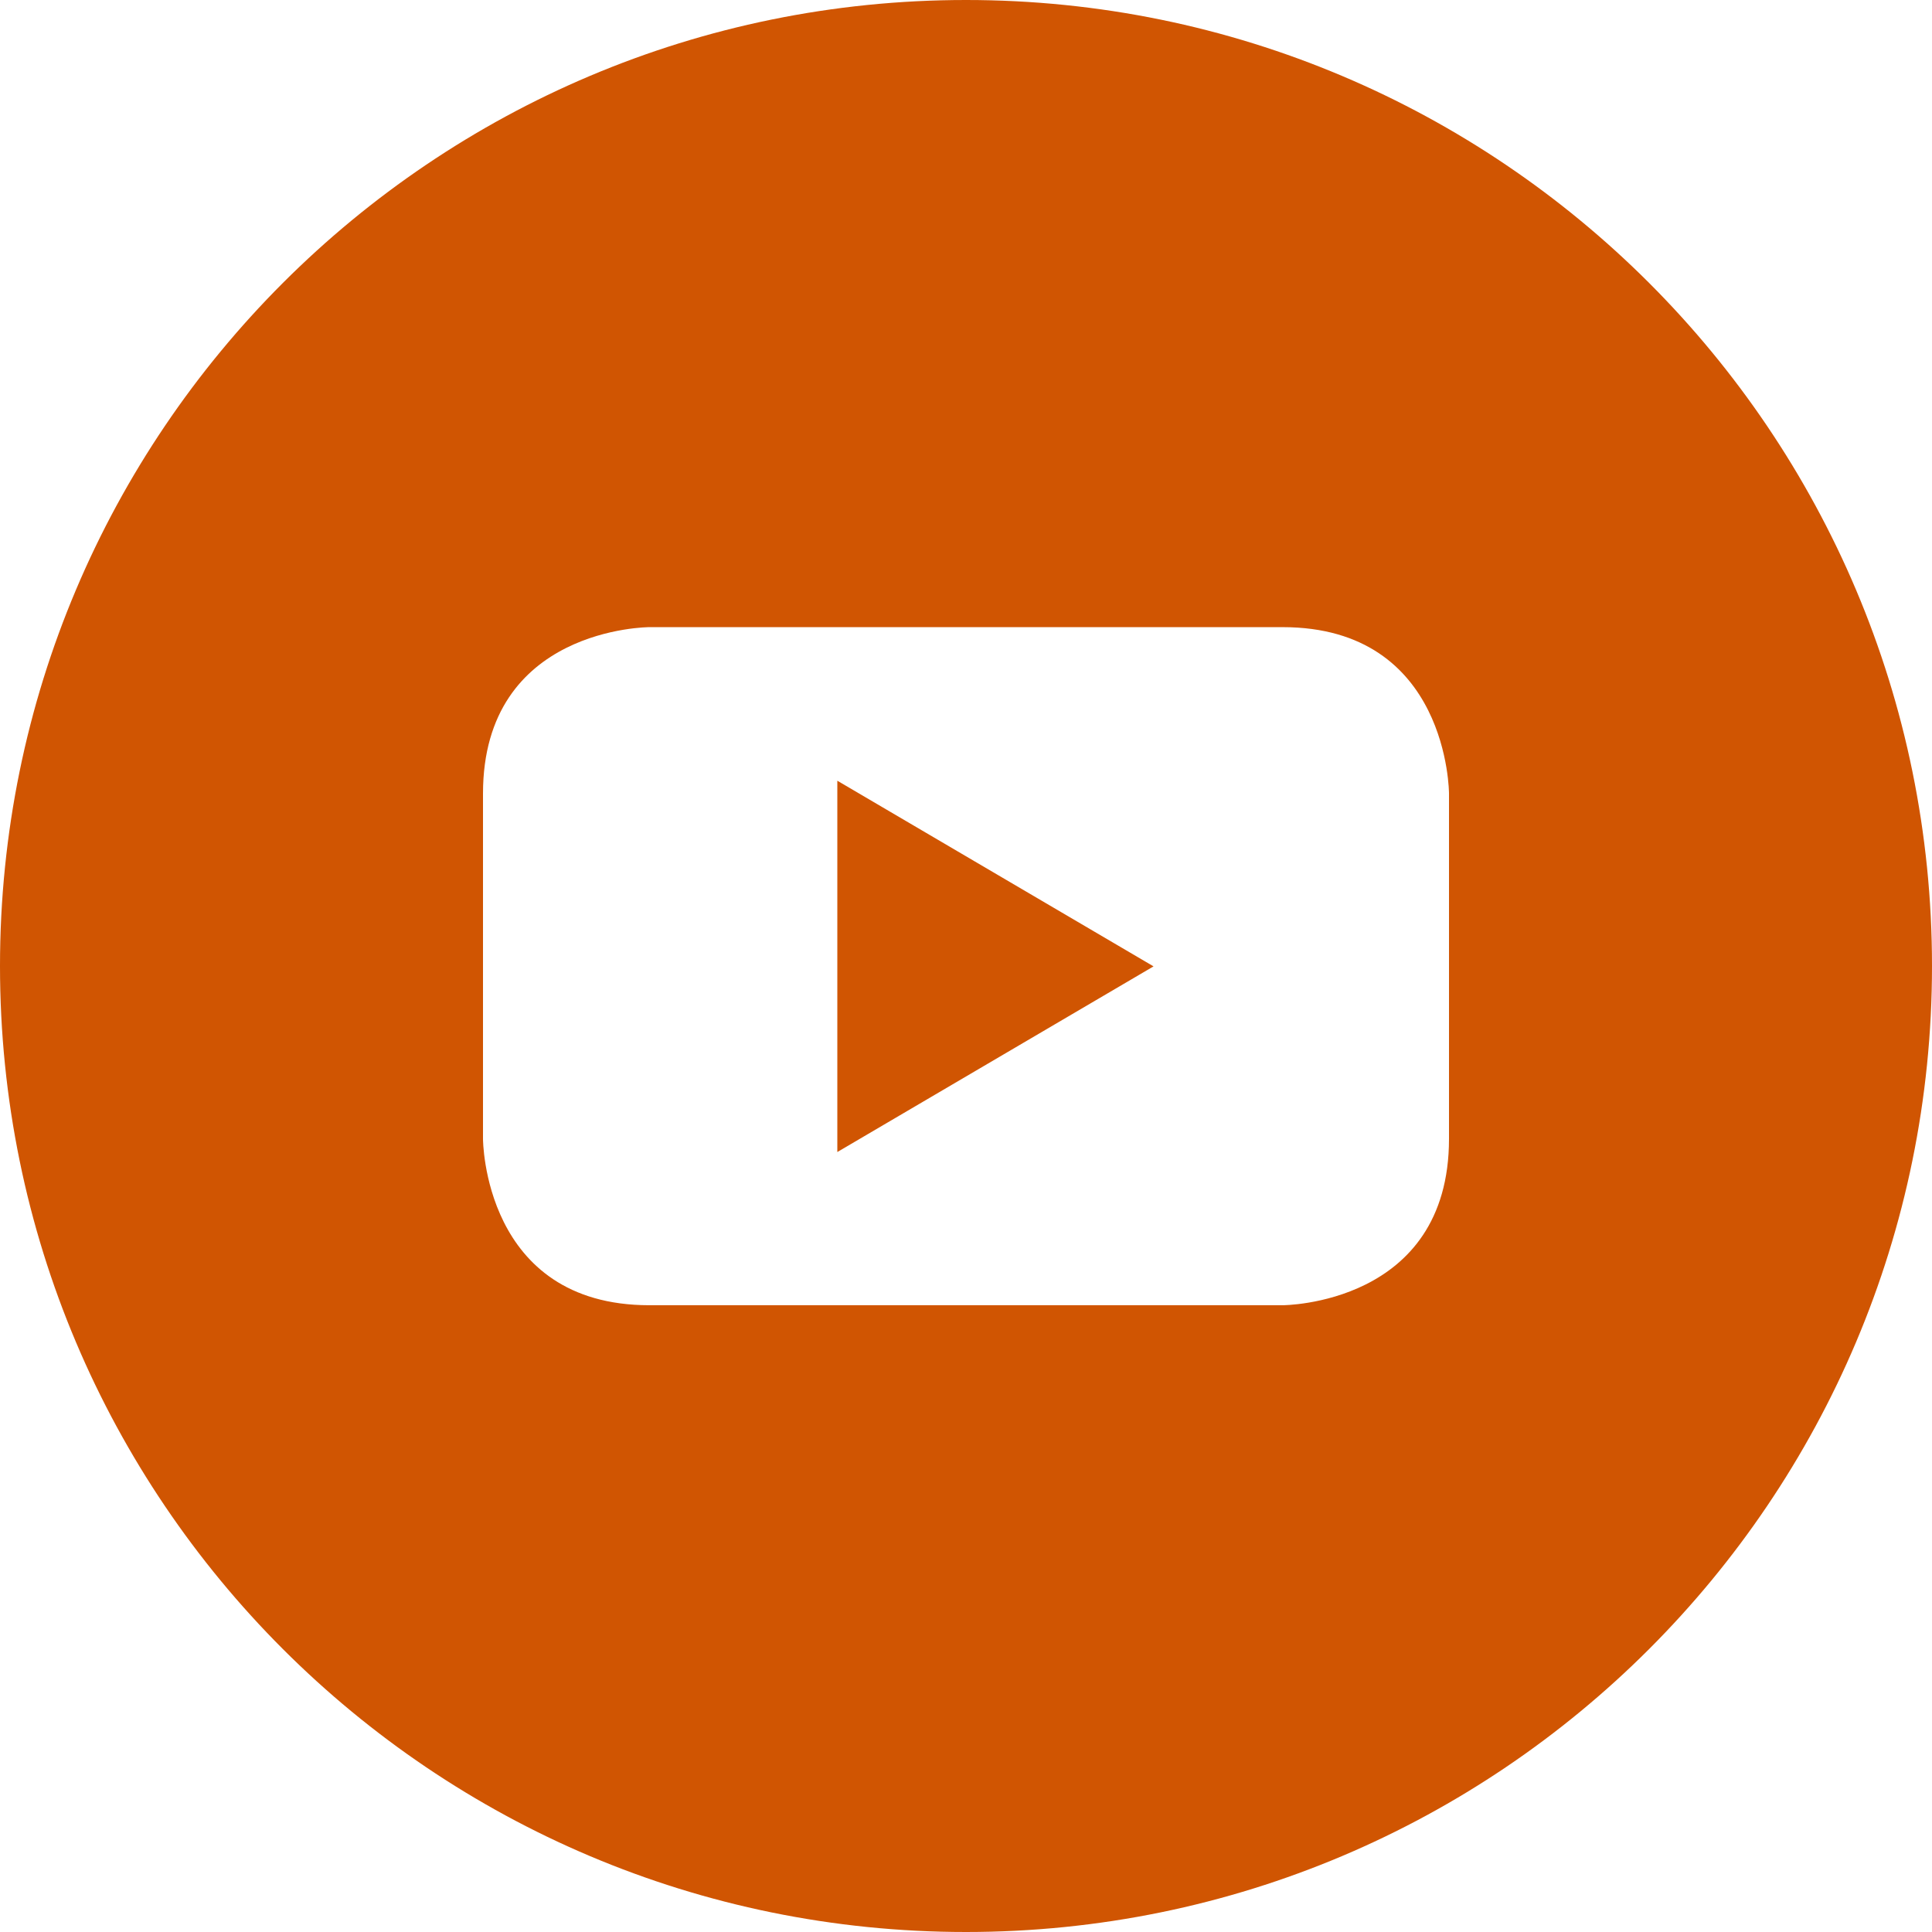 <svg xmlns="http://www.w3.org/2000/svg" xmlns:xlink="http://www.w3.org/1999/xlink" fill="#d05502" height="800px" width="800px" id="Layer_1" viewBox="-143 145 512 512" xml:space="preserve"><g>	<polygon points="78.9,450.3 162.7,401.1 78.9,351.9  "></polygon>	<path d="M113,145c-141.4,0-256,114.6-256,256s114.6,256,256,256s256-114.6,256-256S254.4,145,113,145z M241,446.8L241,446.8  c0,44.1-44.1,44.1-44.1,44.1H29.1c-44.1,0-44.1-44.1-44.1-44.1v-91.5c0-44.1,44.1-44.1,44.1-44.1h167.8c44.1,0,44.1,44.1,44.1,44.1  V446.8z"></path></g></svg>